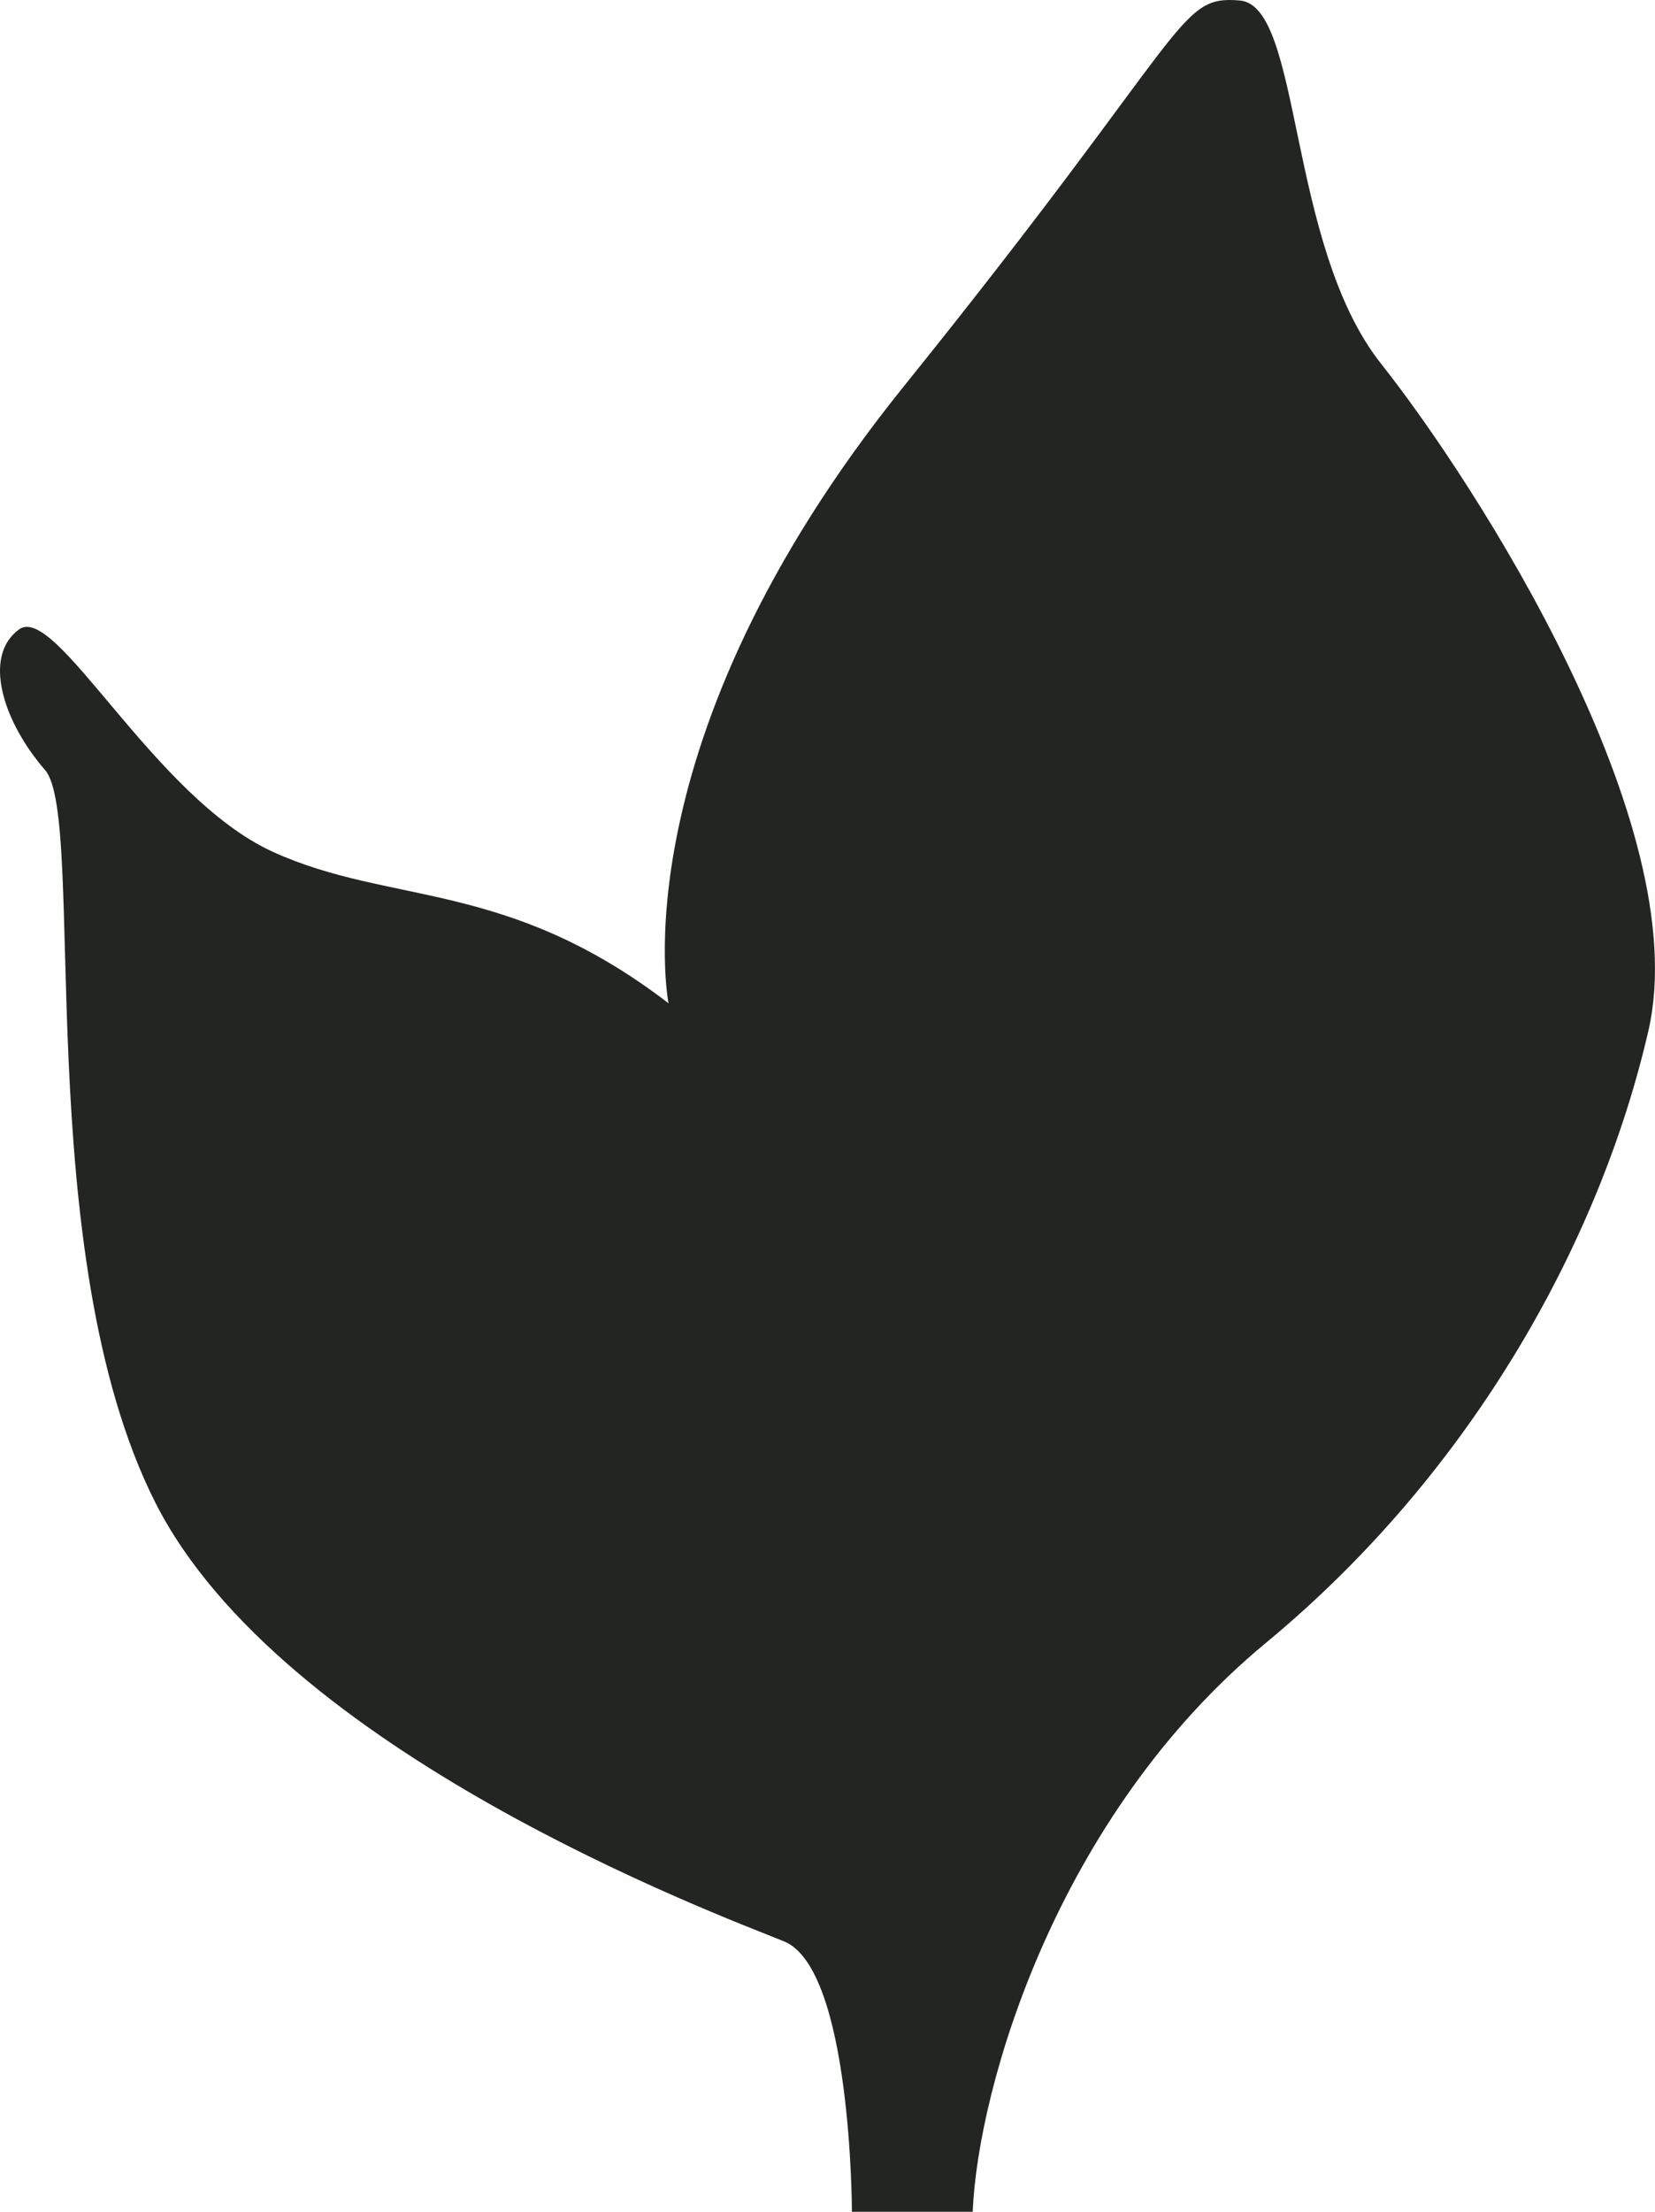 <?xml version="1.0" encoding="UTF-8"?>
<svg id="Capa_2" data-name="Capa 2" xmlns="http://www.w3.org/2000/svg" viewBox="0 0 669.68 894.5">
  <defs>
    <style>
      .cls-1 {
        fill: #232523;
      }
    </style>
  </defs>
  <g id="Capa_1-2" data-name="Capa 1">
    <path class="cls-1" d="M344.72,894.5s0-98.64-27.62-109.57c-27.47-11.08-203.51-76.79-254.35-177.56-50.84-100.92-27.62-276.2-44.46-295.93-17-19.58-25.49-45.98-10.62-56.91,14.87-11.08,54.48,67.84,102.59,89.84,47.8,21.85,94.55,10.93,160.26,61.31,0,0-21.25-105.17,95.46-249.79C482.52,11.27,476.14-1.93,501.64.19c25.34,2.12,18.97,98.64,57.21,146.9,38.24,48.26,127.17,186.21,108.2,269.52-19.12,83.31-69.96,177.56-154.79,247.67-84.83,70.11-116.55,179.68-118.67,230.06h-48.71l-.15.15Z"/>
  </g>
</svg>